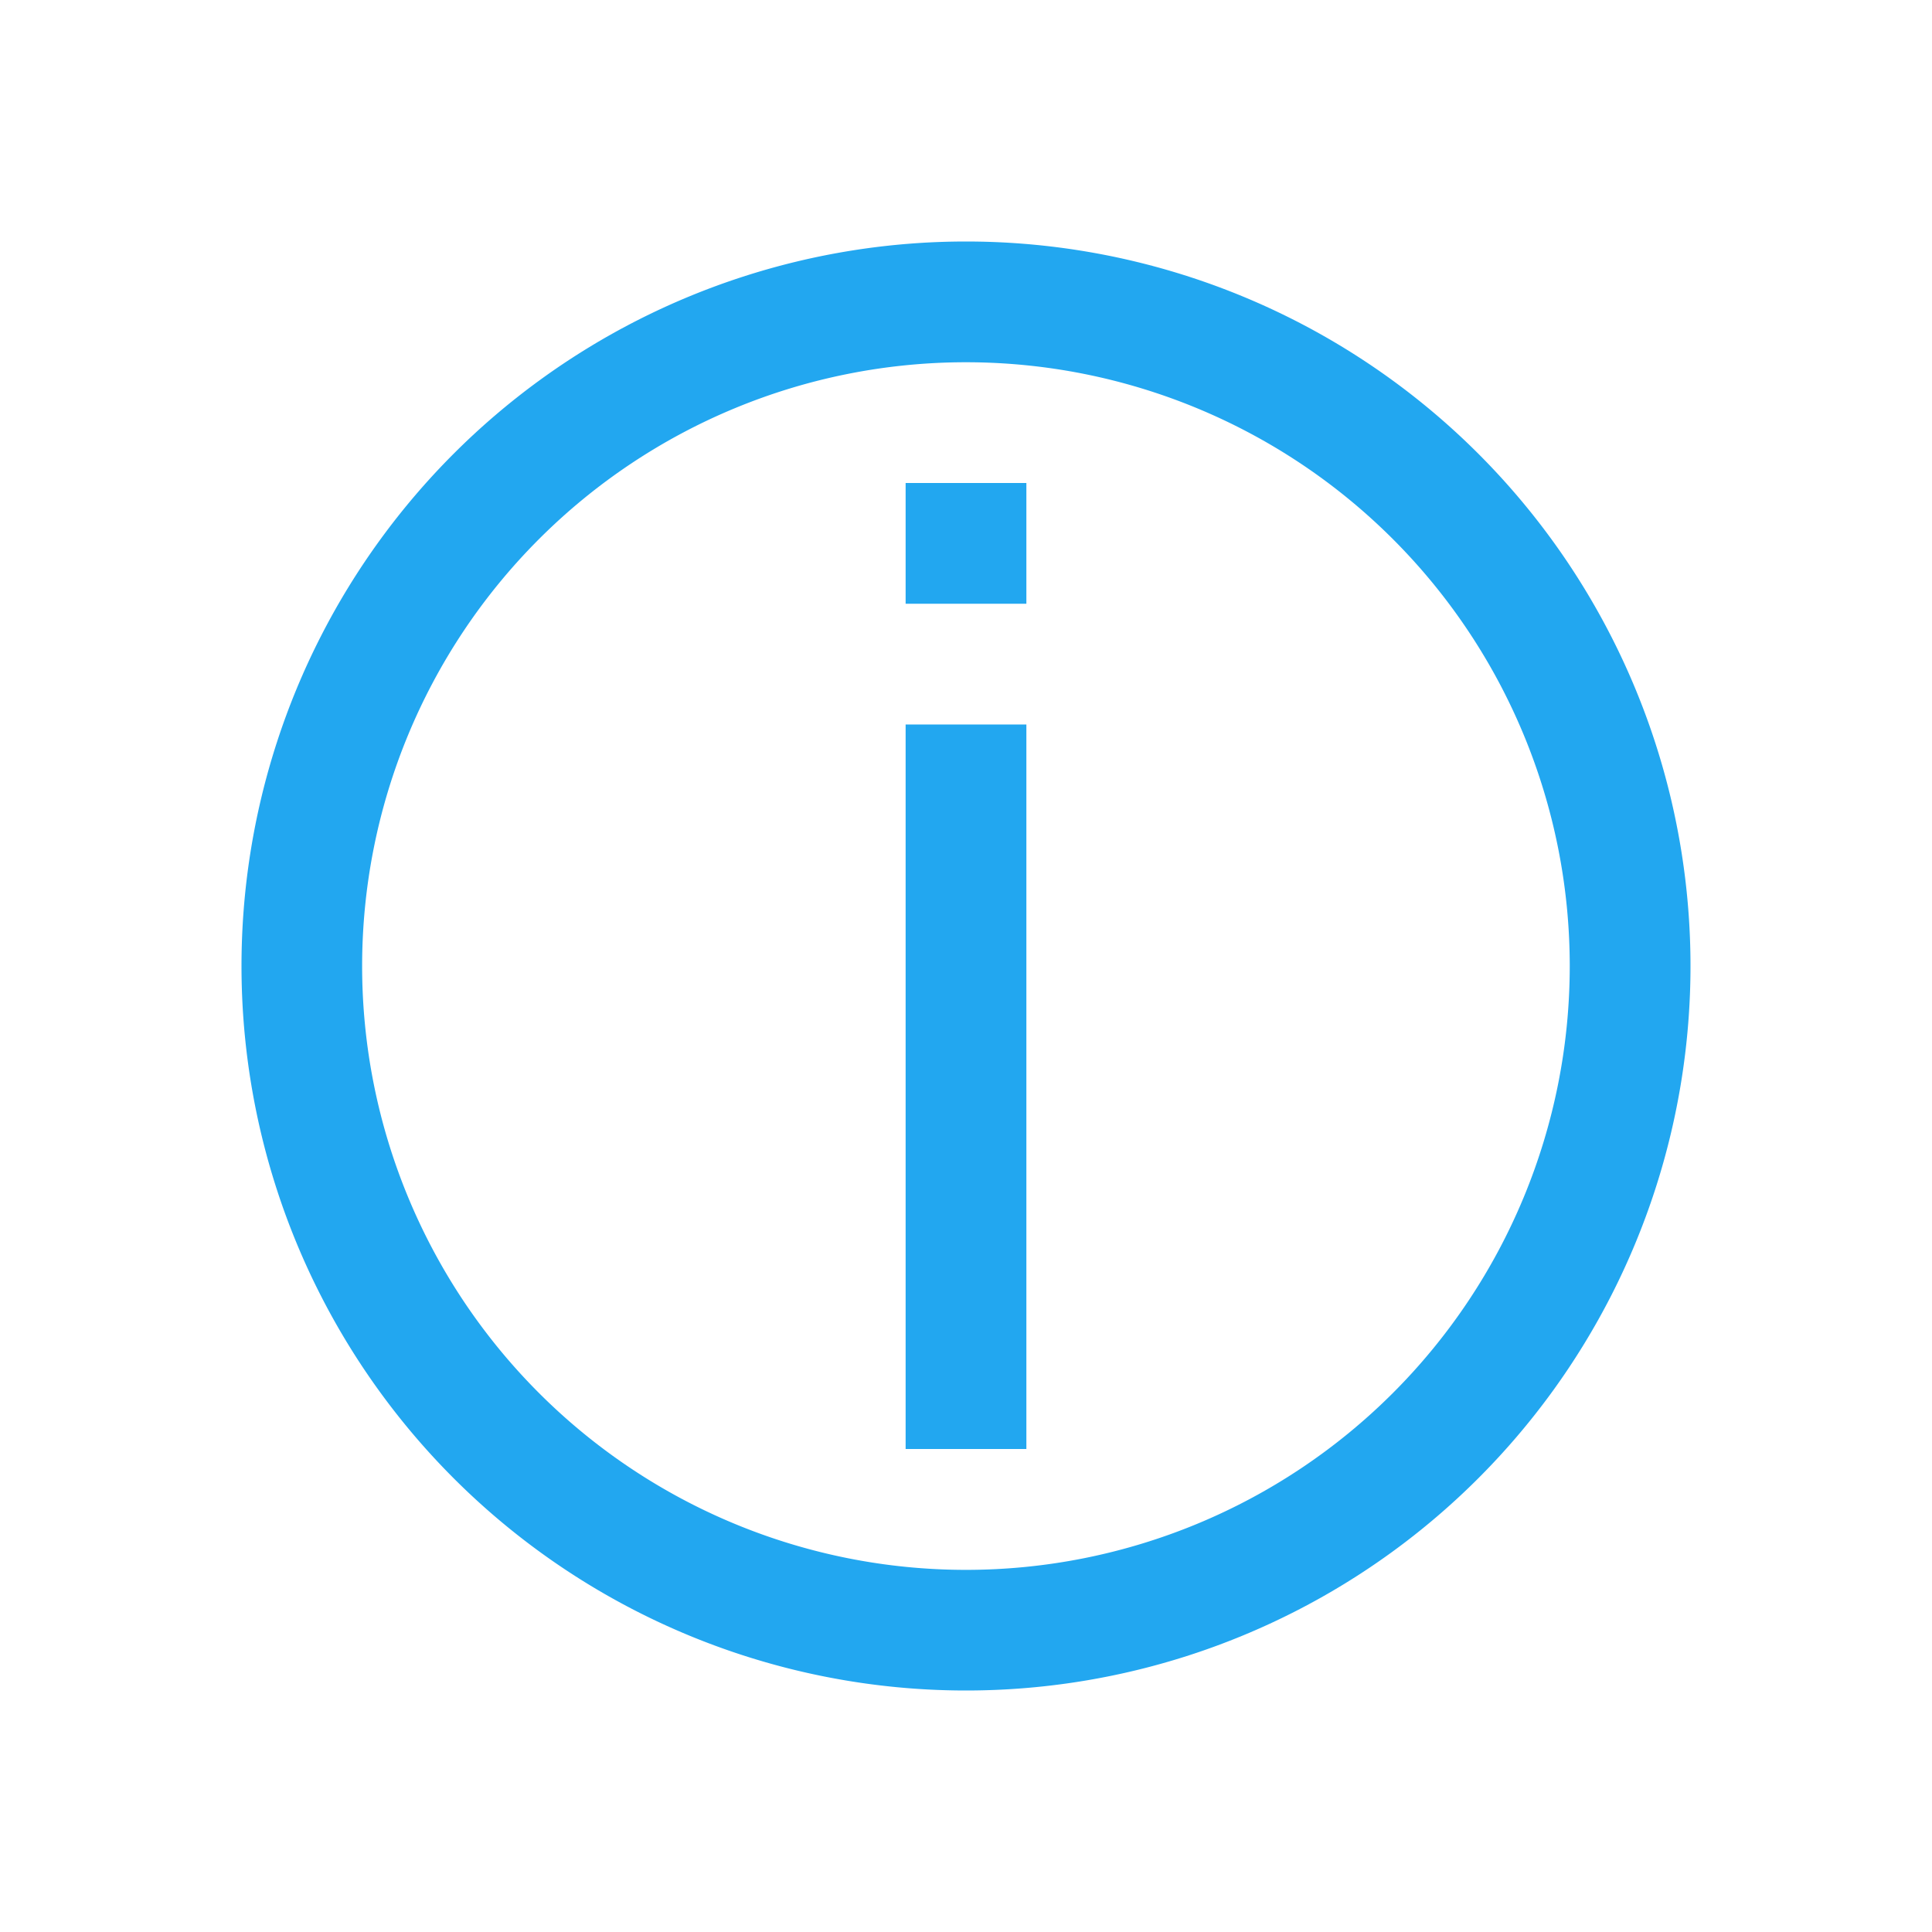 <svg width="16" xmlns="http://www.w3.org/2000/svg" height="16"><g fill="#22a7f0"><path d="M8 2a6 6 0 1 0 0 12A6 6 0 0 0 8 2m0 1a5 5 0 1 1-.001 10.001A5 5 0 0 1 8 3"/><path d="M7.5 6h1v6h-1zM7.5 4h1v1h-1z"/></g></svg>